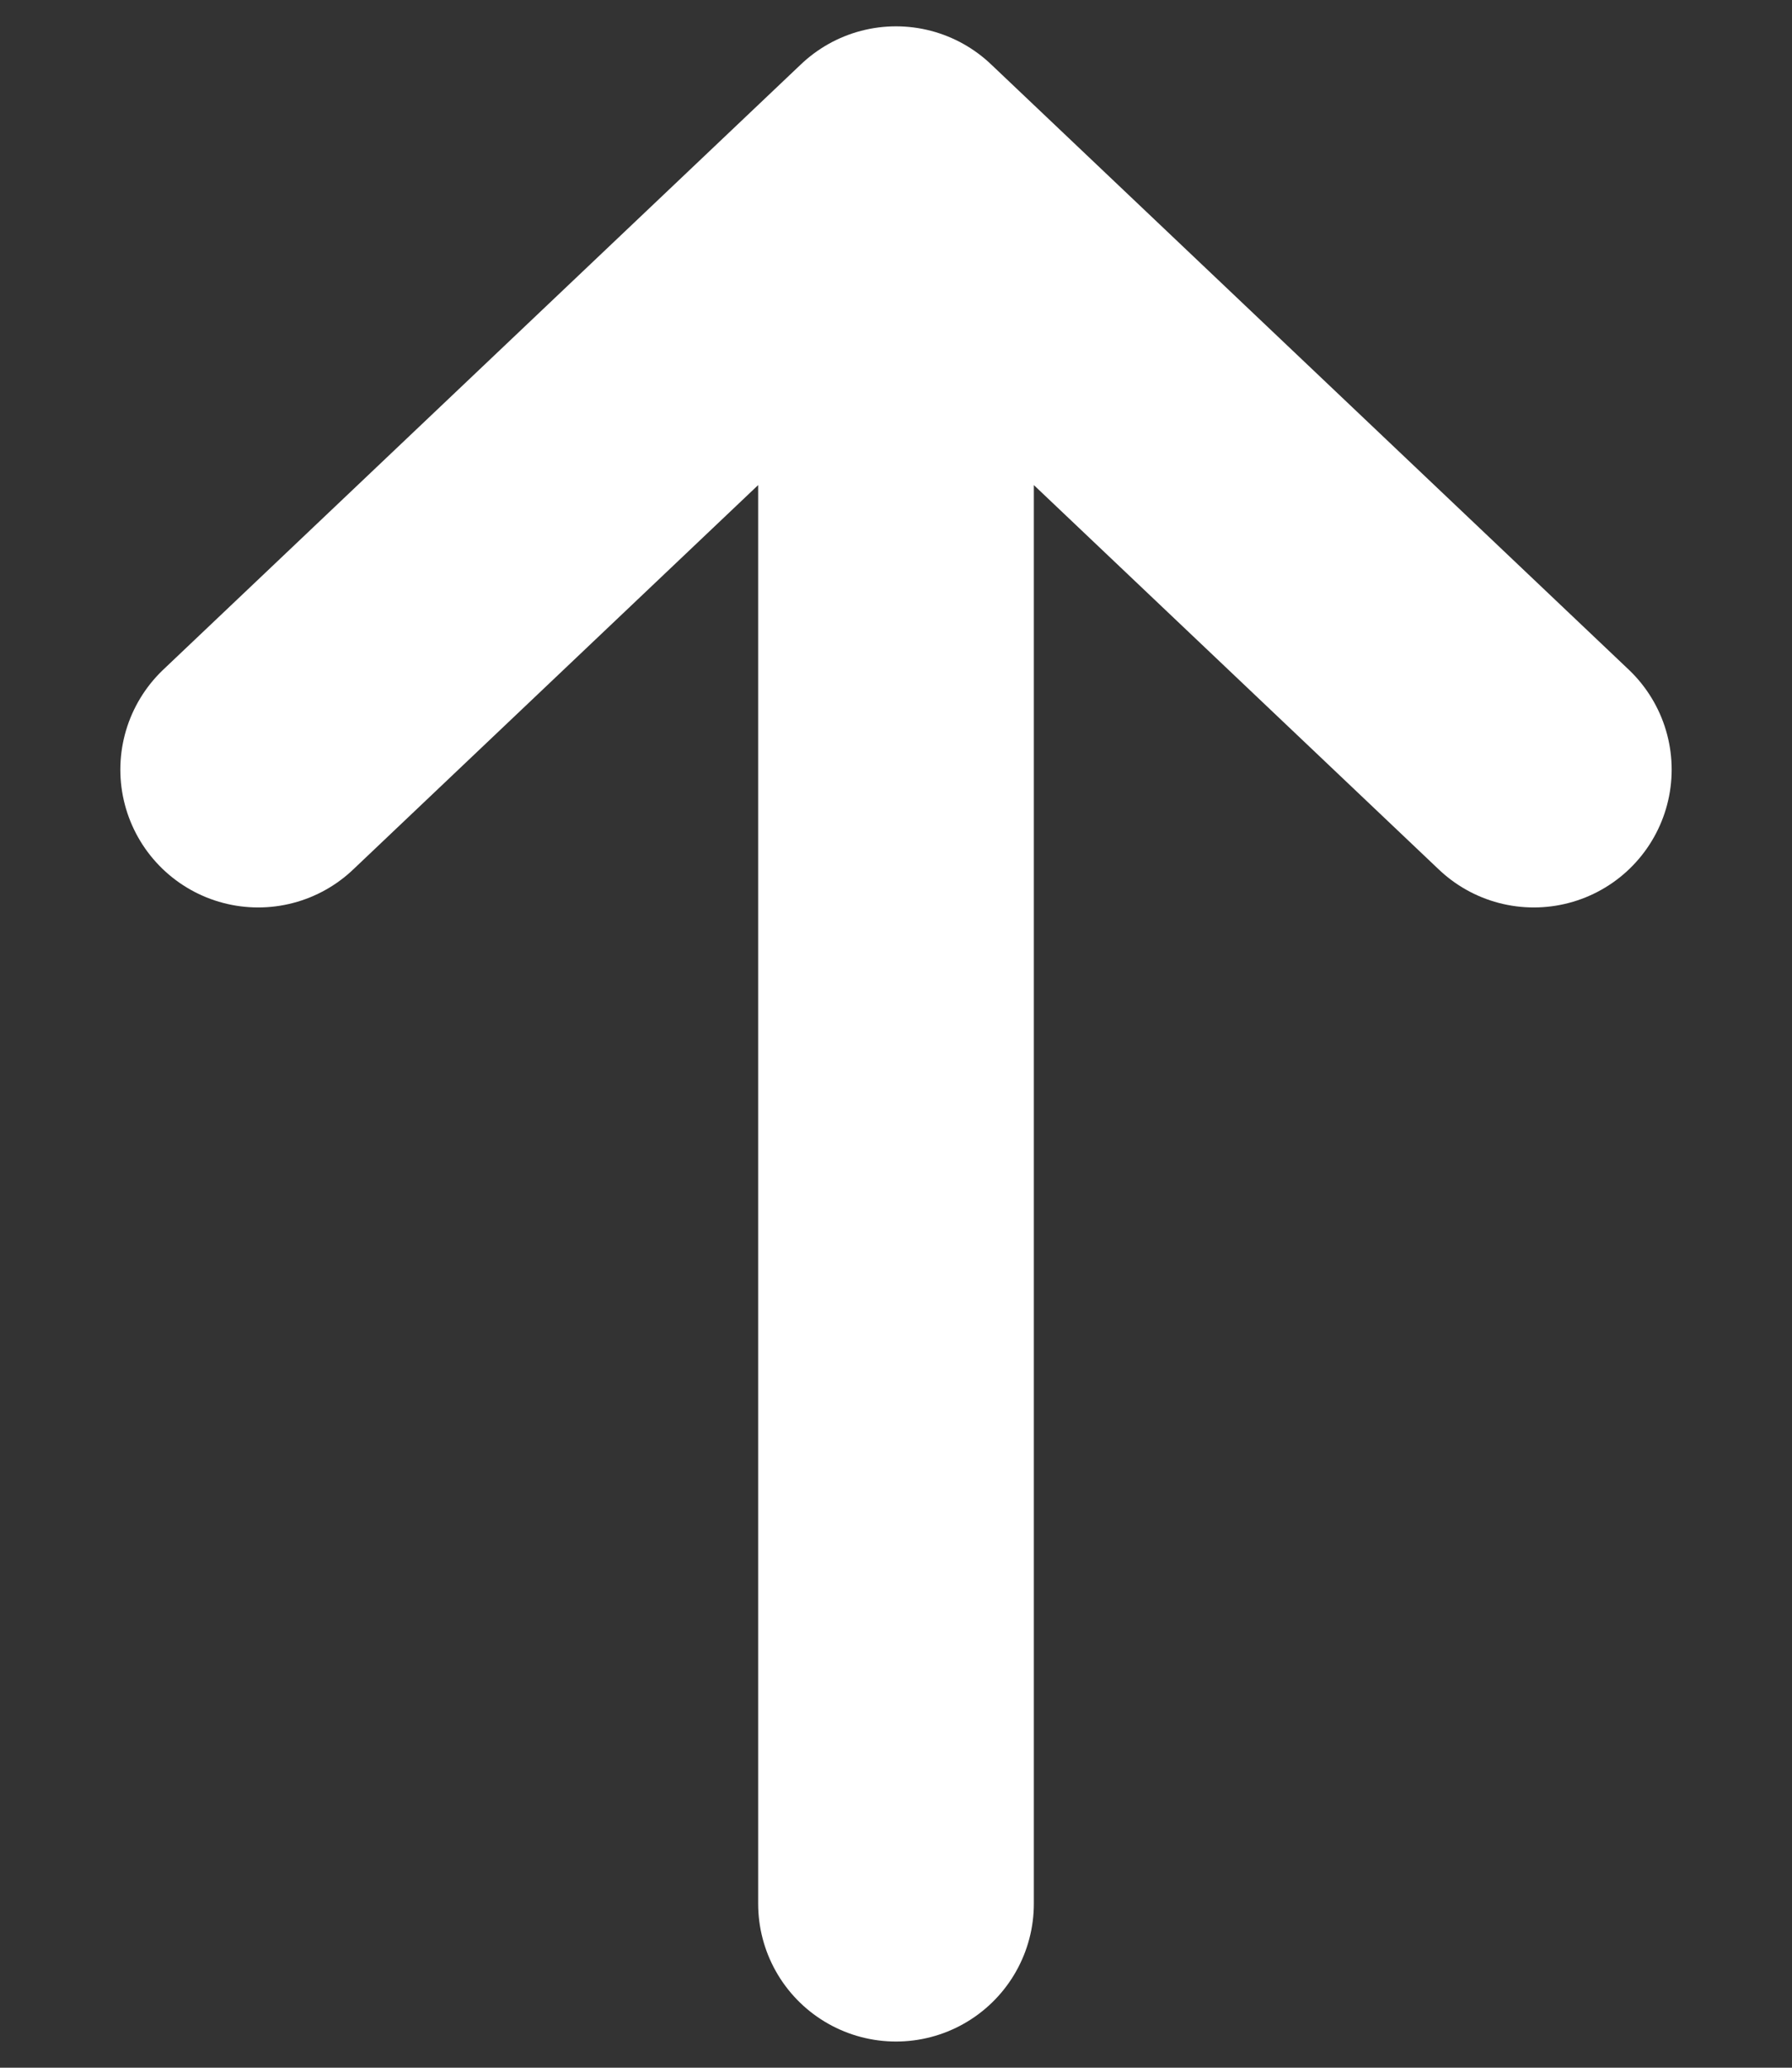 <svg width="13" height="15" viewBox="0 0 13 15" fill="none" xmlns="http://www.w3.org/2000/svg">
<rect x="0" y="0" width="13" height="15" fill="#333333" stroke="none"/>
<path d="M11.127 5.583L6.5 1.191M6.5 1.191L1.873 5.583M6.5 1.191L6.5 13.81" stroke="white" stroke-width="2" stroke-linecap="round" stroke-linejoin="round"/>
</svg>

